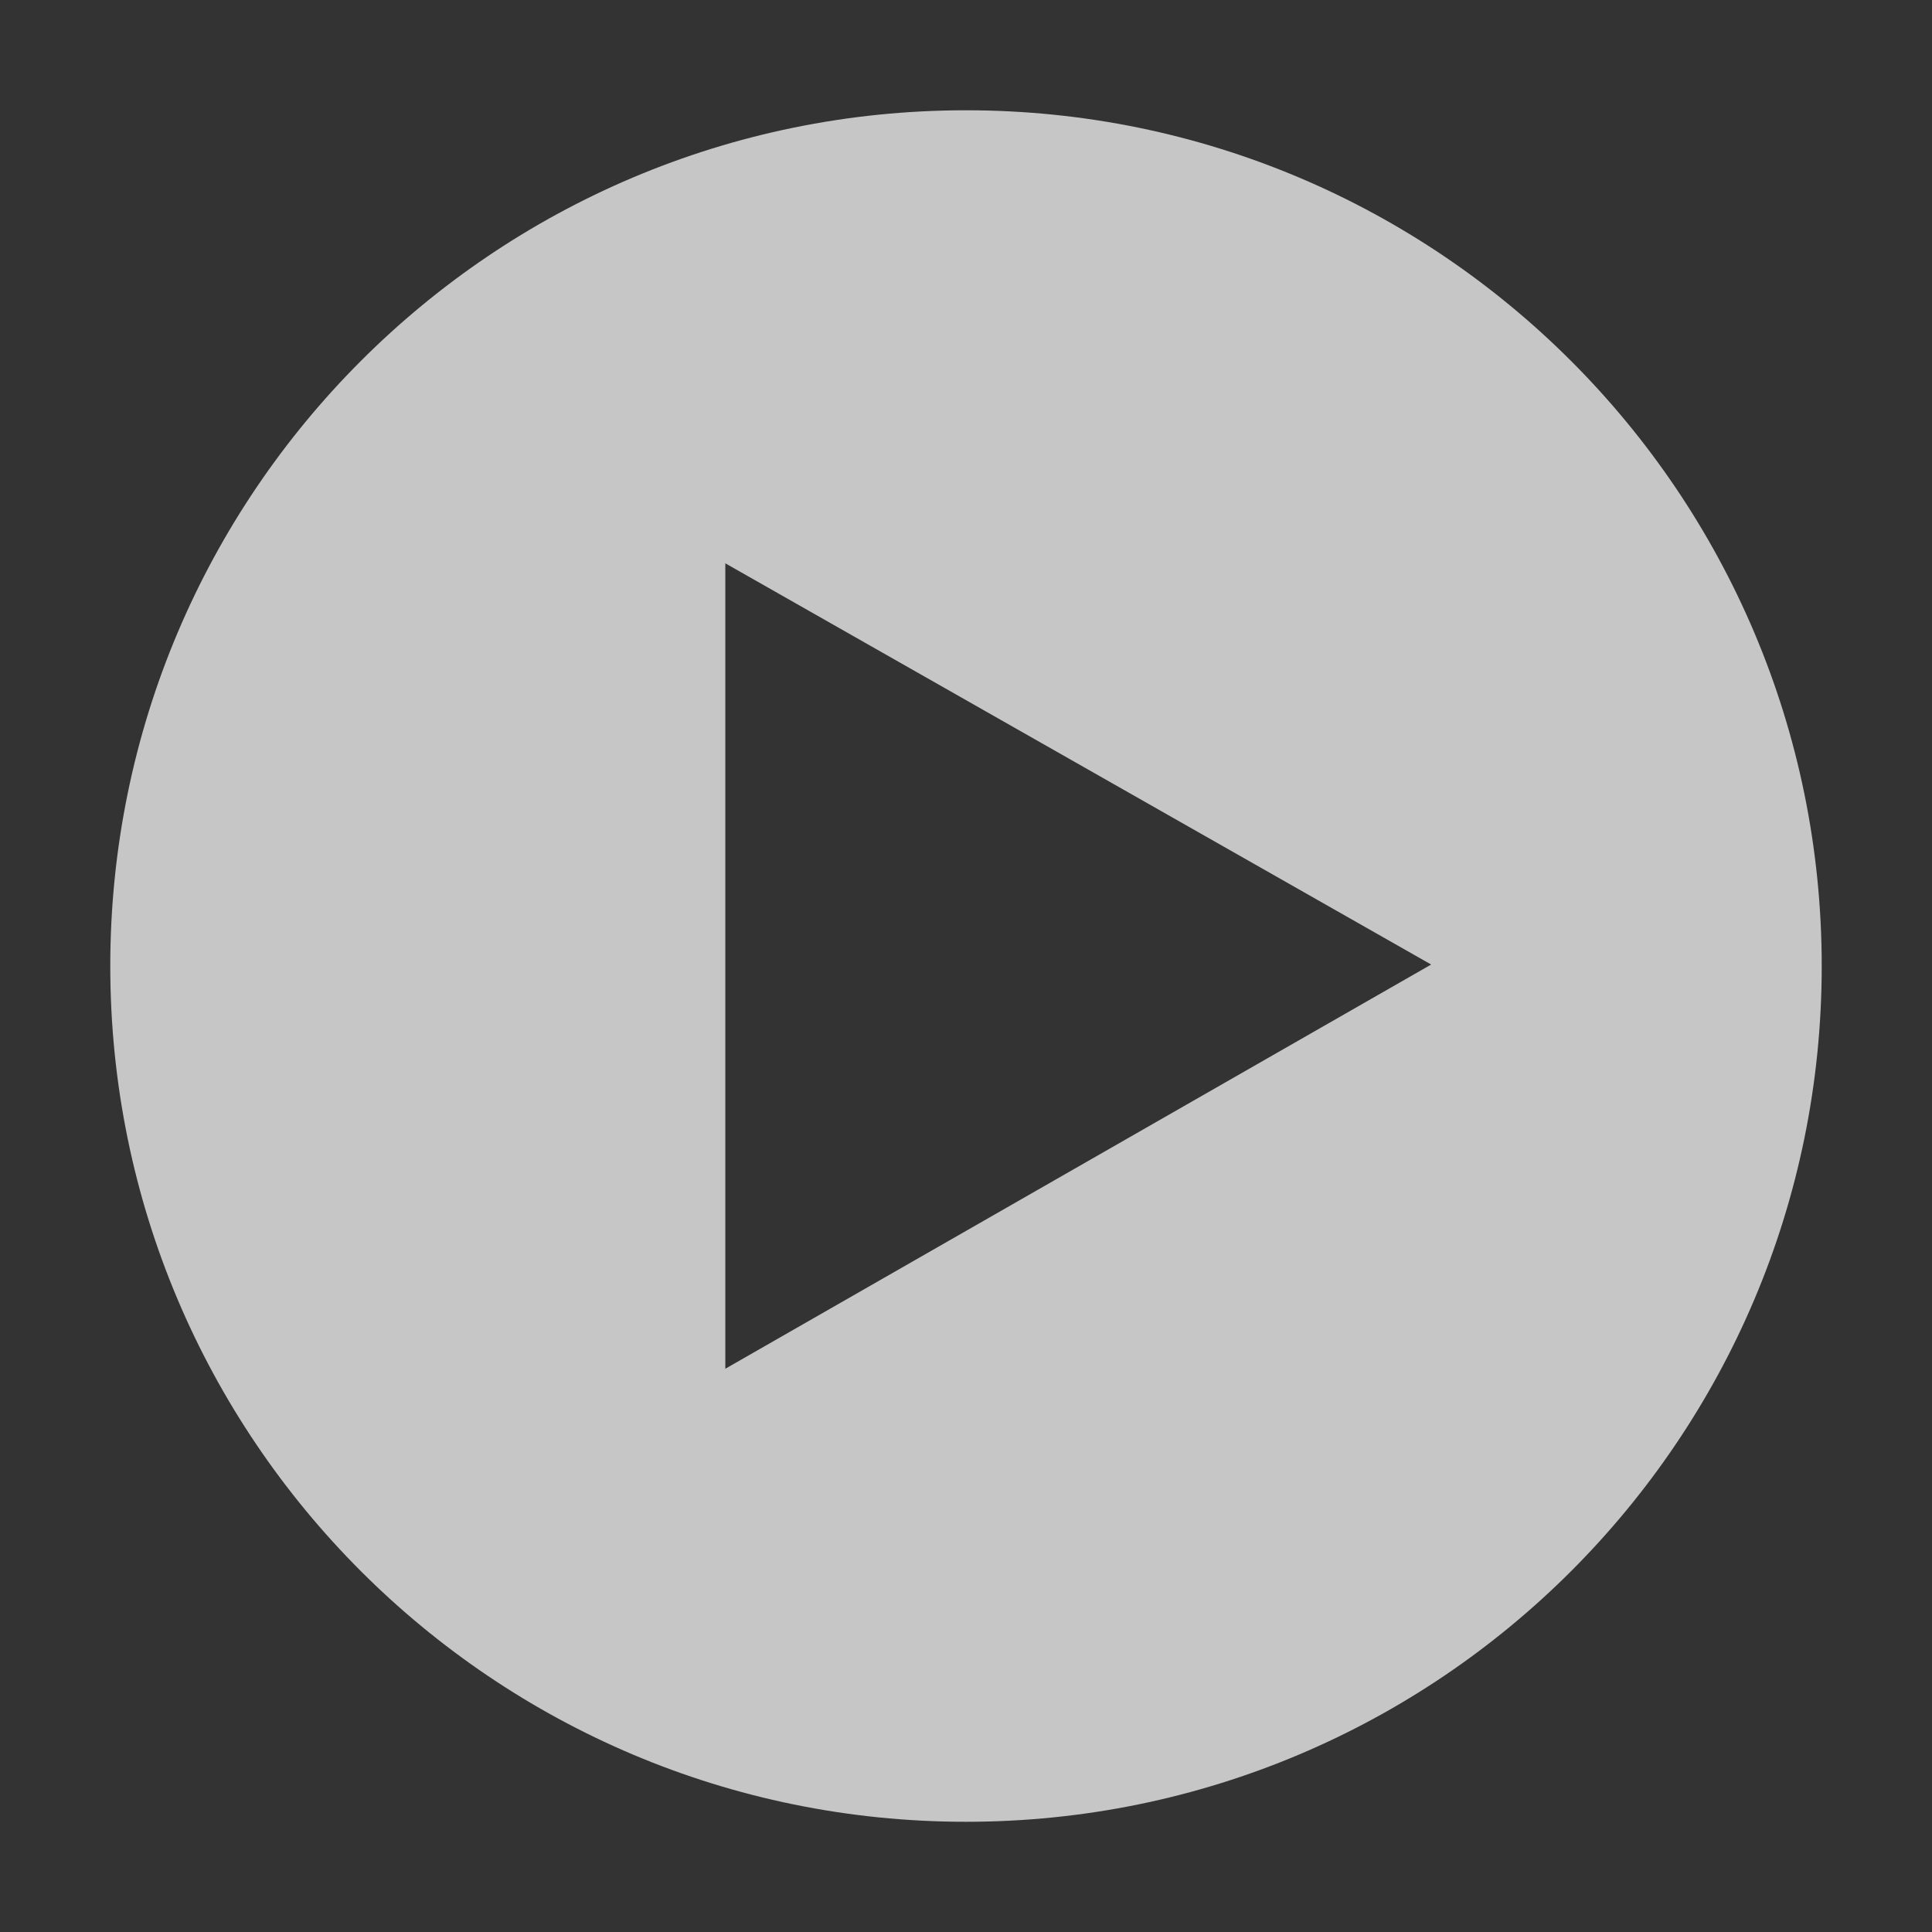 <?xml version="1.0" encoding="UTF-8"?><svg id="Layer_1" xmlns="http://www.w3.org/2000/svg" viewBox="0 0 311.14 311.14"><rect x="0" y="0" width="311.14" height="311.14" fill="#333333" stroke="none"/><defs><style>.cls-1{fill:#f6f6f6;opacity:.75;}.cls-2{fill:none;}</style></defs><path class="cls-1" d="M155.57,17.76C79.45,17.76,17.76,79.46,17.76,155.58s61.69,137.81,137.81,137.81,137.81-61.7,137.81-137.81S231.67,17.76,155.57,17.76m74.92,137.57l-113.68,65.1V90.72l113.68,64.62Z"/><rect class="cls-2" width="311.14" height="311.14"/></svg>